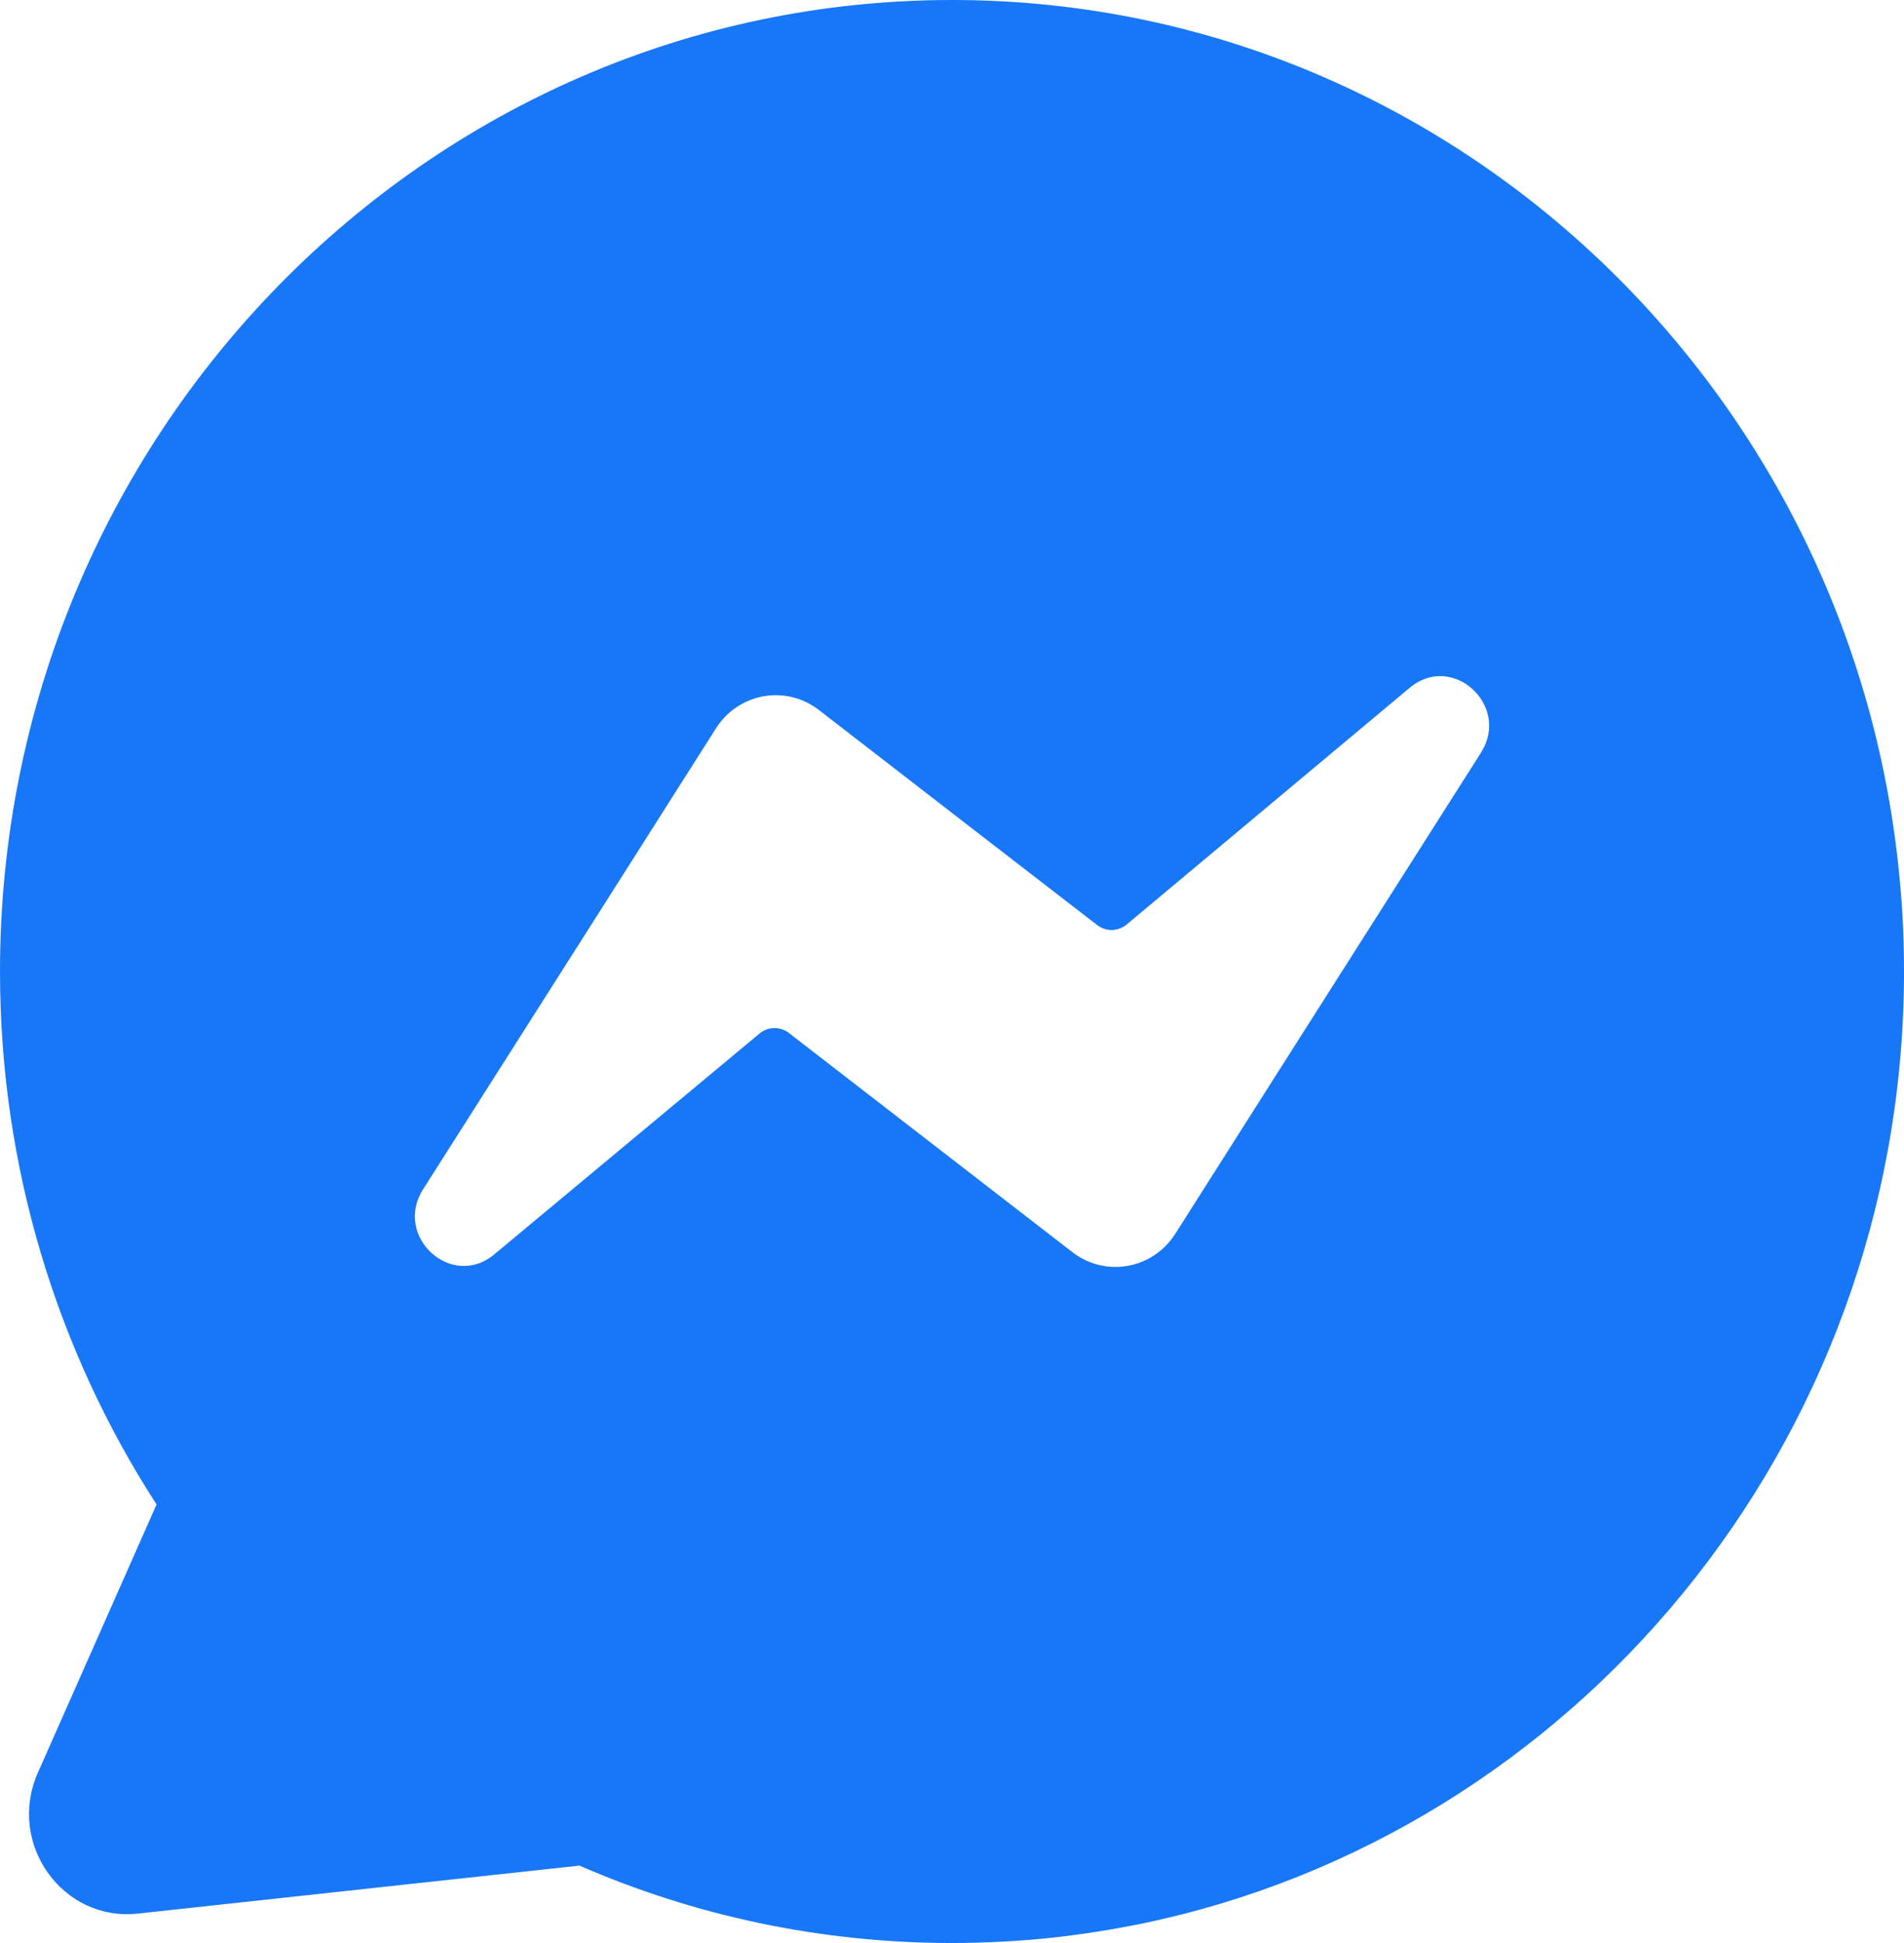 <svg width="49" height="50" viewBox="0 0 49 50" fill="none" xmlns="http://www.w3.org/2000/svg">
<path d="M48.902 22.77C47.794 10.028 37.276 0 24.501 0C10.993 0 0 11.218 0 24.999C0 30.058 1.482 34.776 4.029 38.715L0.974 45.619C0.171 47.434 1.604 49.453 3.544 49.243L14.912 48.008C17.857 49.291 21.102 50 24.501 50C25.367 50 26.227 49.952 27.069 49.864C27.846 49.778 28.61 49.658 29.366 49.505C40.509 47.205 48.932 37.16 49 25.145V24.999C49 24.251 48.97 23.501 48.902 22.77ZM38.112 19.371L32.966 27.466L30.246 31.75C29.665 32.662 28.448 32.879 27.598 32.222L23.085 28.733L20.304 26.583C20.079 26.408 19.765 26.413 19.545 26.597L12.719 32.28C11.621 33.195 10.118 31.819 10.888 30.605L15.706 23.026L18.426 18.742C19.007 17.83 20.224 17.613 21.074 18.27L25.454 21.657L28.235 23.804C28.462 23.979 28.776 23.974 28.996 23.79L36.279 17.699C37.377 16.779 38.884 18.155 38.112 19.371Z" fill="#1877F7"/>
</svg>
